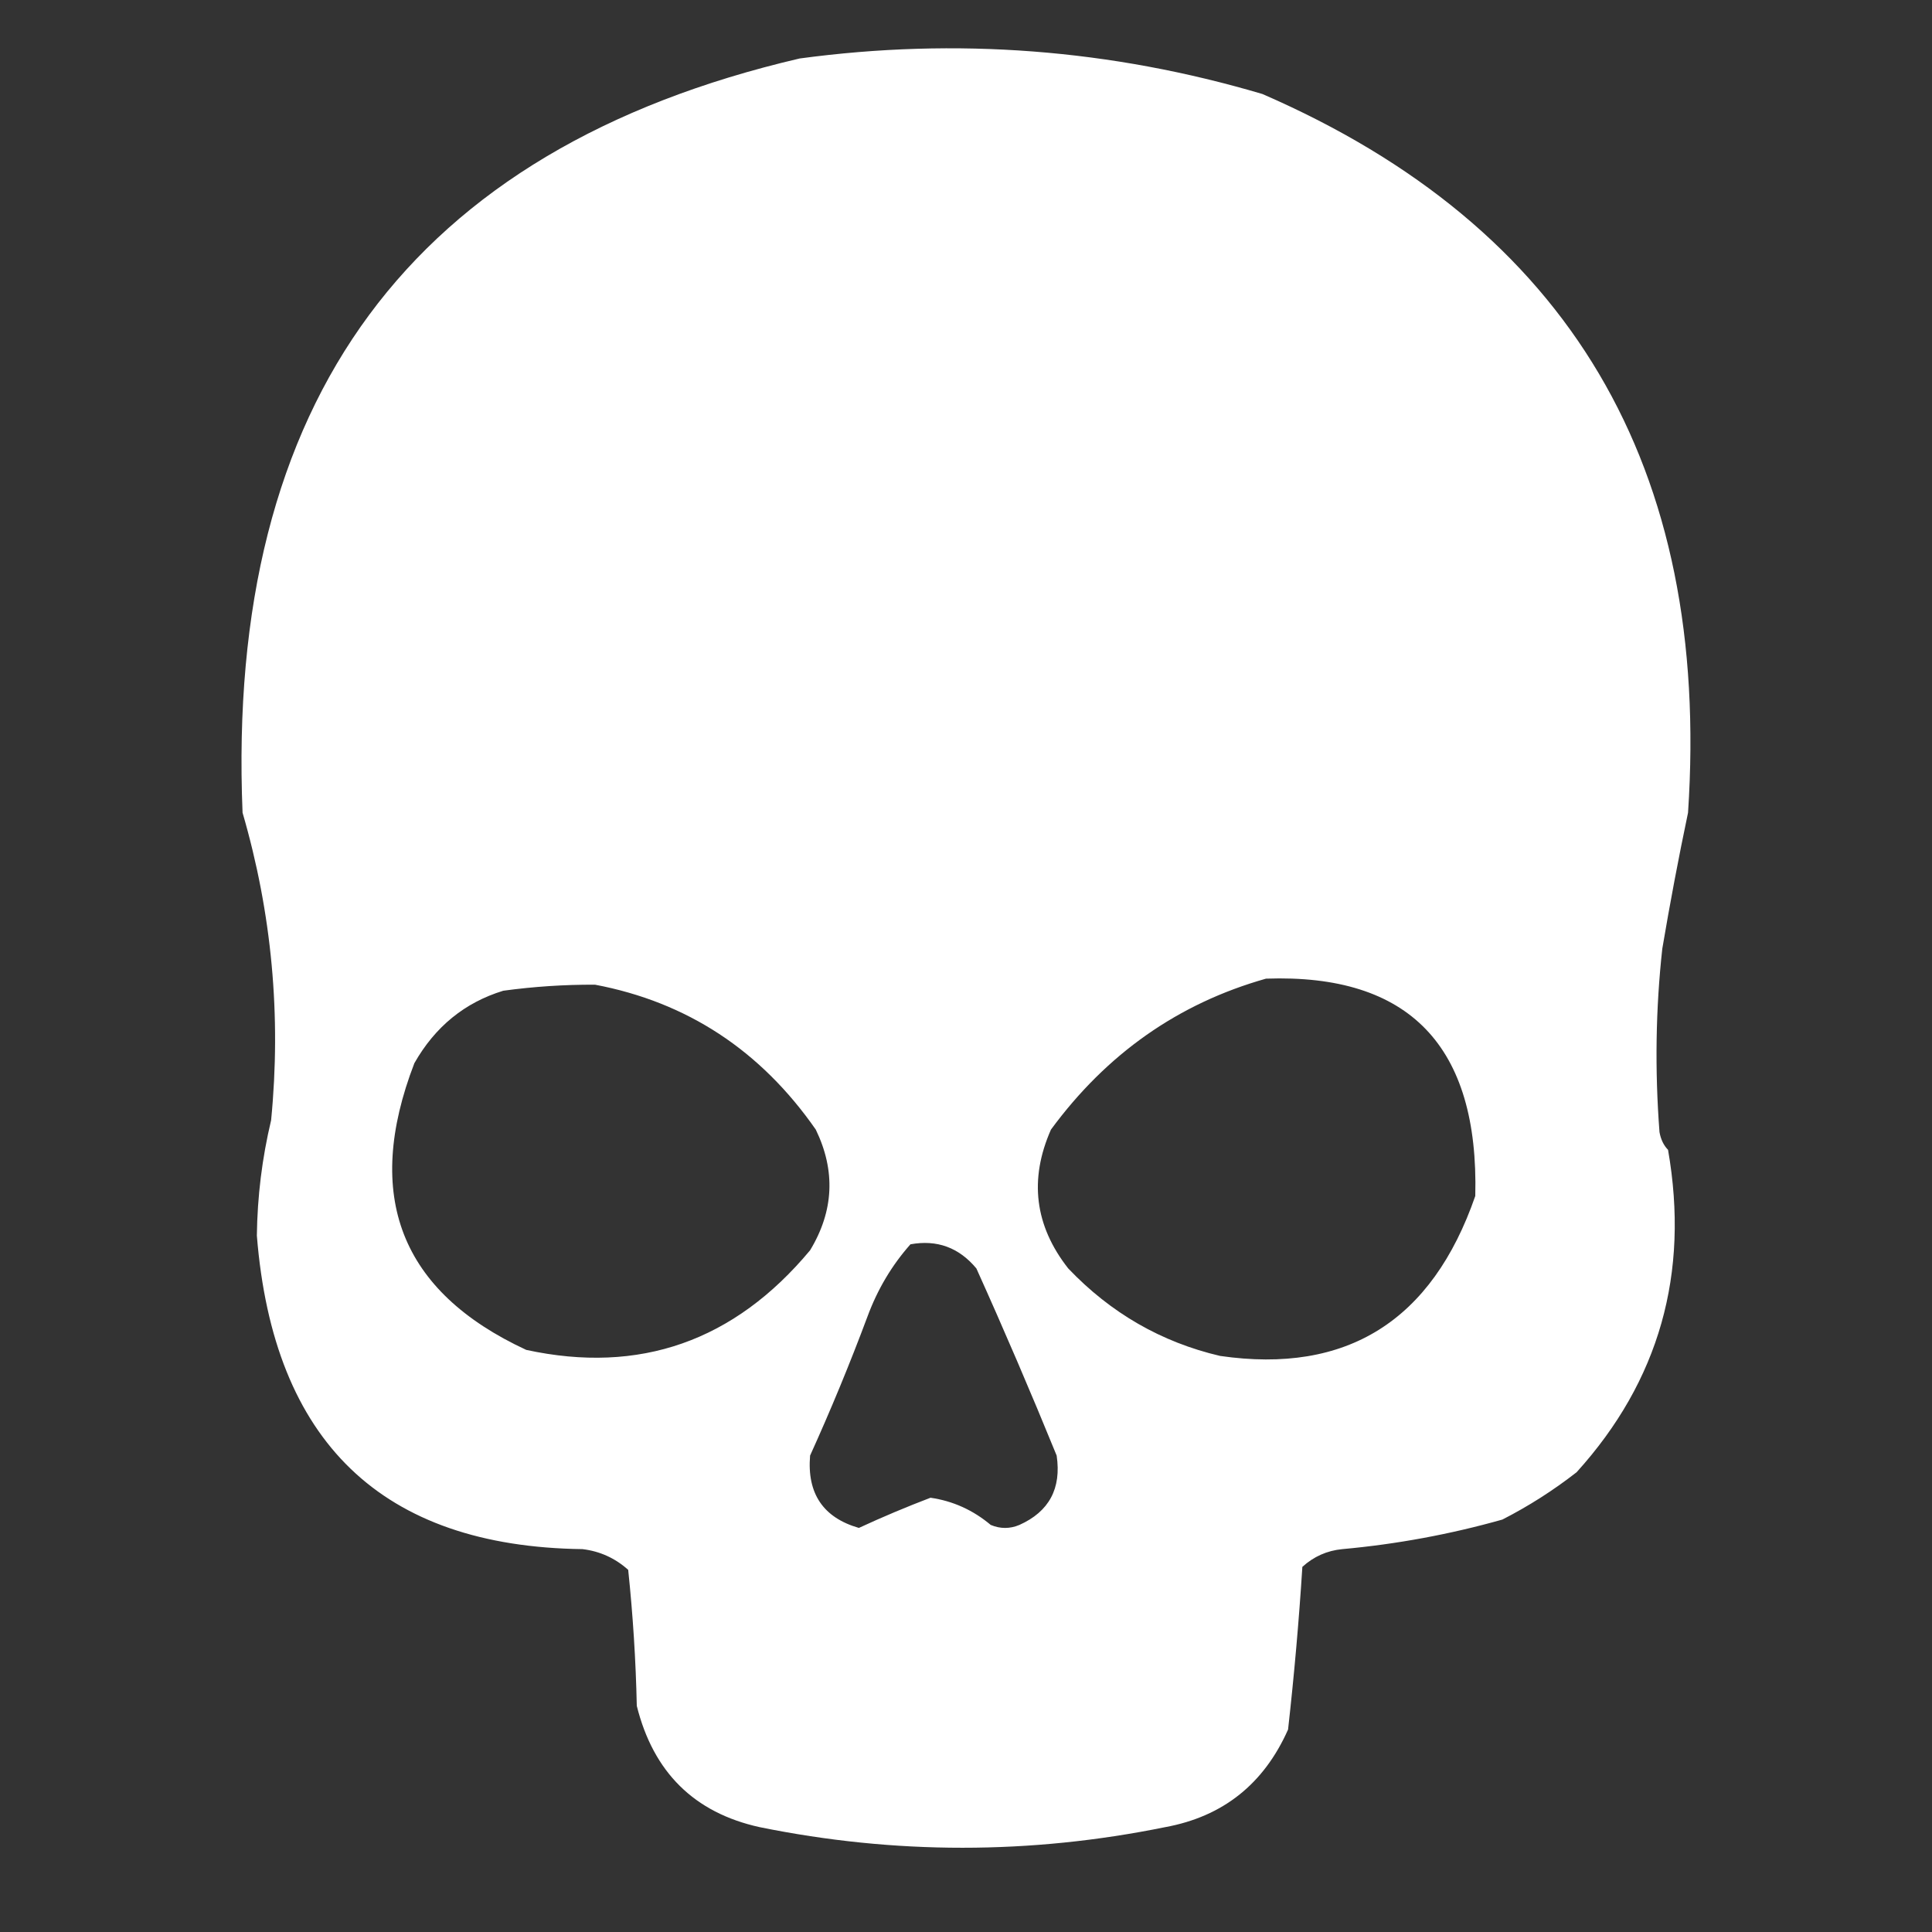 <svg width="40" height="40" viewBox="0 0 40 40" fill="none" xmlns="http://www.w3.org/2000/svg">
<rect x="0" y="0" width="40" height="40" fill="#333333" stroke="none"/>
<path d="M16.555 1.211C19.805 0.772 22.999 1.018 26.136 1.946C32.488 4.704 35.425 9.664 34.949 16.826C34.752 17.762 34.575 18.701 34.416 19.642C34.279 20.886 34.26 22.152 34.358 23.439C34.385 23.59 34.444 23.713 34.535 23.806C34.982 26.368 34.351 28.593 32.642 30.481C32.161 30.856 31.649 31.183 31.105 31.461C30.02 31.767 28.915 31.971 27.792 32.073C27.476 32.103 27.2 32.226 26.964 32.44C26.893 33.561 26.794 34.684 26.668 35.808C26.166 36.937 25.319 37.61 24.125 37.829C21.326 38.398 18.526 38.398 15.727 37.829C14.375 37.531 13.527 36.694 13.184 35.318C13.164 34.377 13.104 33.438 13.006 32.502C12.735 32.259 12.419 32.116 12.06 32.073C7.907 32.019 5.66 29.855 5.318 25.582C5.328 24.774 5.426 23.978 5.613 23.194C5.825 21.029 5.628 18.906 5.022 16.826C4.671 8.291 8.515 3.086 16.555 1.211ZM20.215 26.262C19.854 25.828 19.399 25.662 18.85 25.762C18.465 26.195 18.168 26.694 17.959 27.261C17.596 28.233 17.2 29.192 16.772 30.136C16.706 30.921 17.043 31.421 17.782 31.634C18.272 31.407 18.767 31.199 19.265 31.009C19.729 31.076 20.145 31.264 20.512 31.572C20.71 31.655 20.908 31.655 21.106 31.572C21.721 31.296 21.978 30.817 21.877 30.136C21.346 28.834 20.792 27.542 20.215 26.262ZM26.211 20.262C24.398 20.774 22.914 21.815 21.759 23.387C21.303 24.419 21.422 25.377 22.116 26.261C22.994 27.183 24.042 27.788 25.261 28.073C27.886 28.453 29.647 27.349 30.544 24.762C30.622 21.657 29.178 20.157 26.211 20.262ZM12.32 20.387C11.683 20.384 11.05 20.426 10.42 20.512C9.623 20.756 9.009 21.255 8.579 22.012C7.52 24.761 8.292 26.74 10.895 27.948C13.242 28.457 15.202 27.77 16.772 25.886C17.264 25.073 17.303 24.24 16.89 23.387C15.748 21.747 14.225 20.748 12.32 20.387Z" fill="white"/>
</svg>
